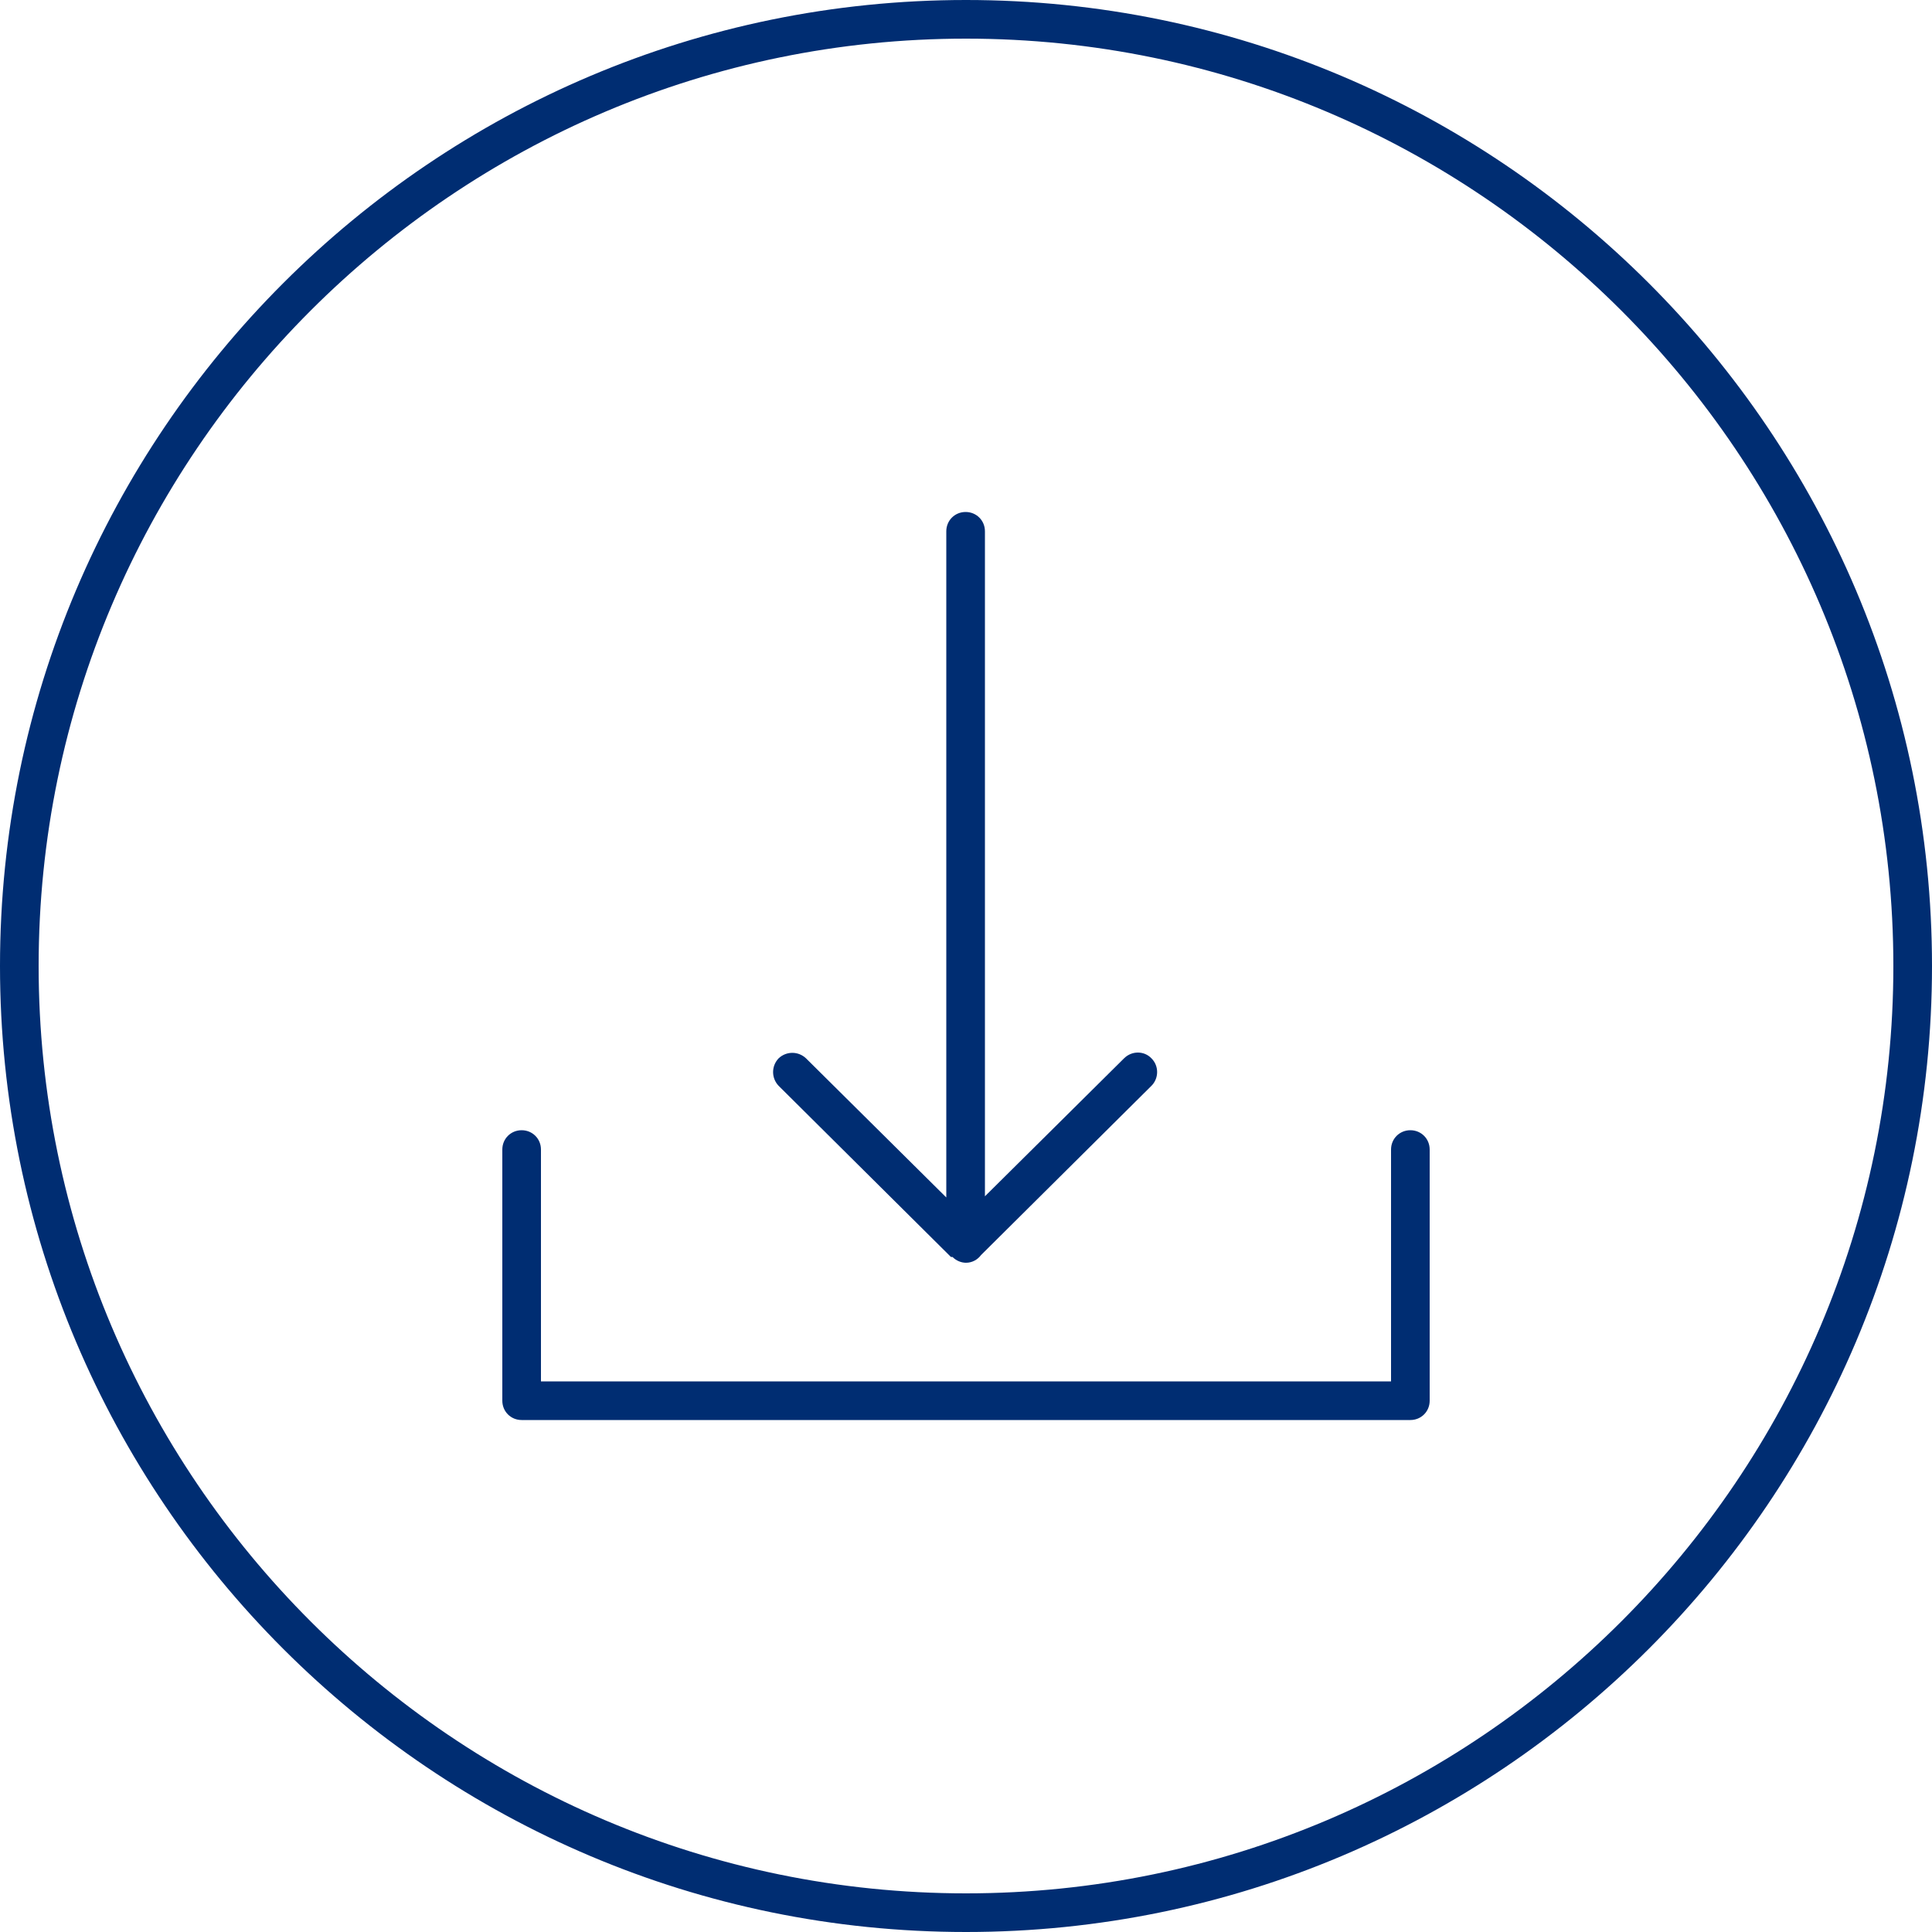 <?xml version="1.0" encoding="UTF-8"?><svg id="Layer_1" xmlns="http://www.w3.org/2000/svg" viewBox="0 0 50 50"><defs><style>.cls-1{fill:#002d72;stroke-width:0px;}</style></defs><path class="cls-1" d="M25,50C11.21,50,0,38.79,0,25S11.21,0,25,0s25,11.21,25,25-11.21,25-25,25ZM25,1C11.77,1,1,11.77,1,25s10.77,24,24,24,24-10.77,24-24S38.23,1,25,1Z"/><path class="cls-1" d="M24.65,32.53c.1.1.23.15.35.15,0,0,0,0,0,0s0,0,0,0c.16,0,.3-.08.39-.2l4.41-4.38c.19-.19.2-.51,0-.71-.19-.2-.51-.2-.71,0l-3.6,3.57V13.75c0-.28-.22-.5-.5-.5s-.5.22-.5.5v17.24l-3.63-3.6c-.2-.19-.51-.19-.71,0-.19.2-.19.51,0,.71l4.46,4.43Z"/><path class="cls-1" d="M36.5,29.25c-.28,0-.5.22-.5.5v6H14v-6c0-.28-.22-.5-.5-.5s-.5.22-.5.5v6.5c0,.28.22.5.5.5h23c.28,0,.5-.22.5-.5v-6.5c0-.28-.22-.5-.5-.5Z"/></svg>